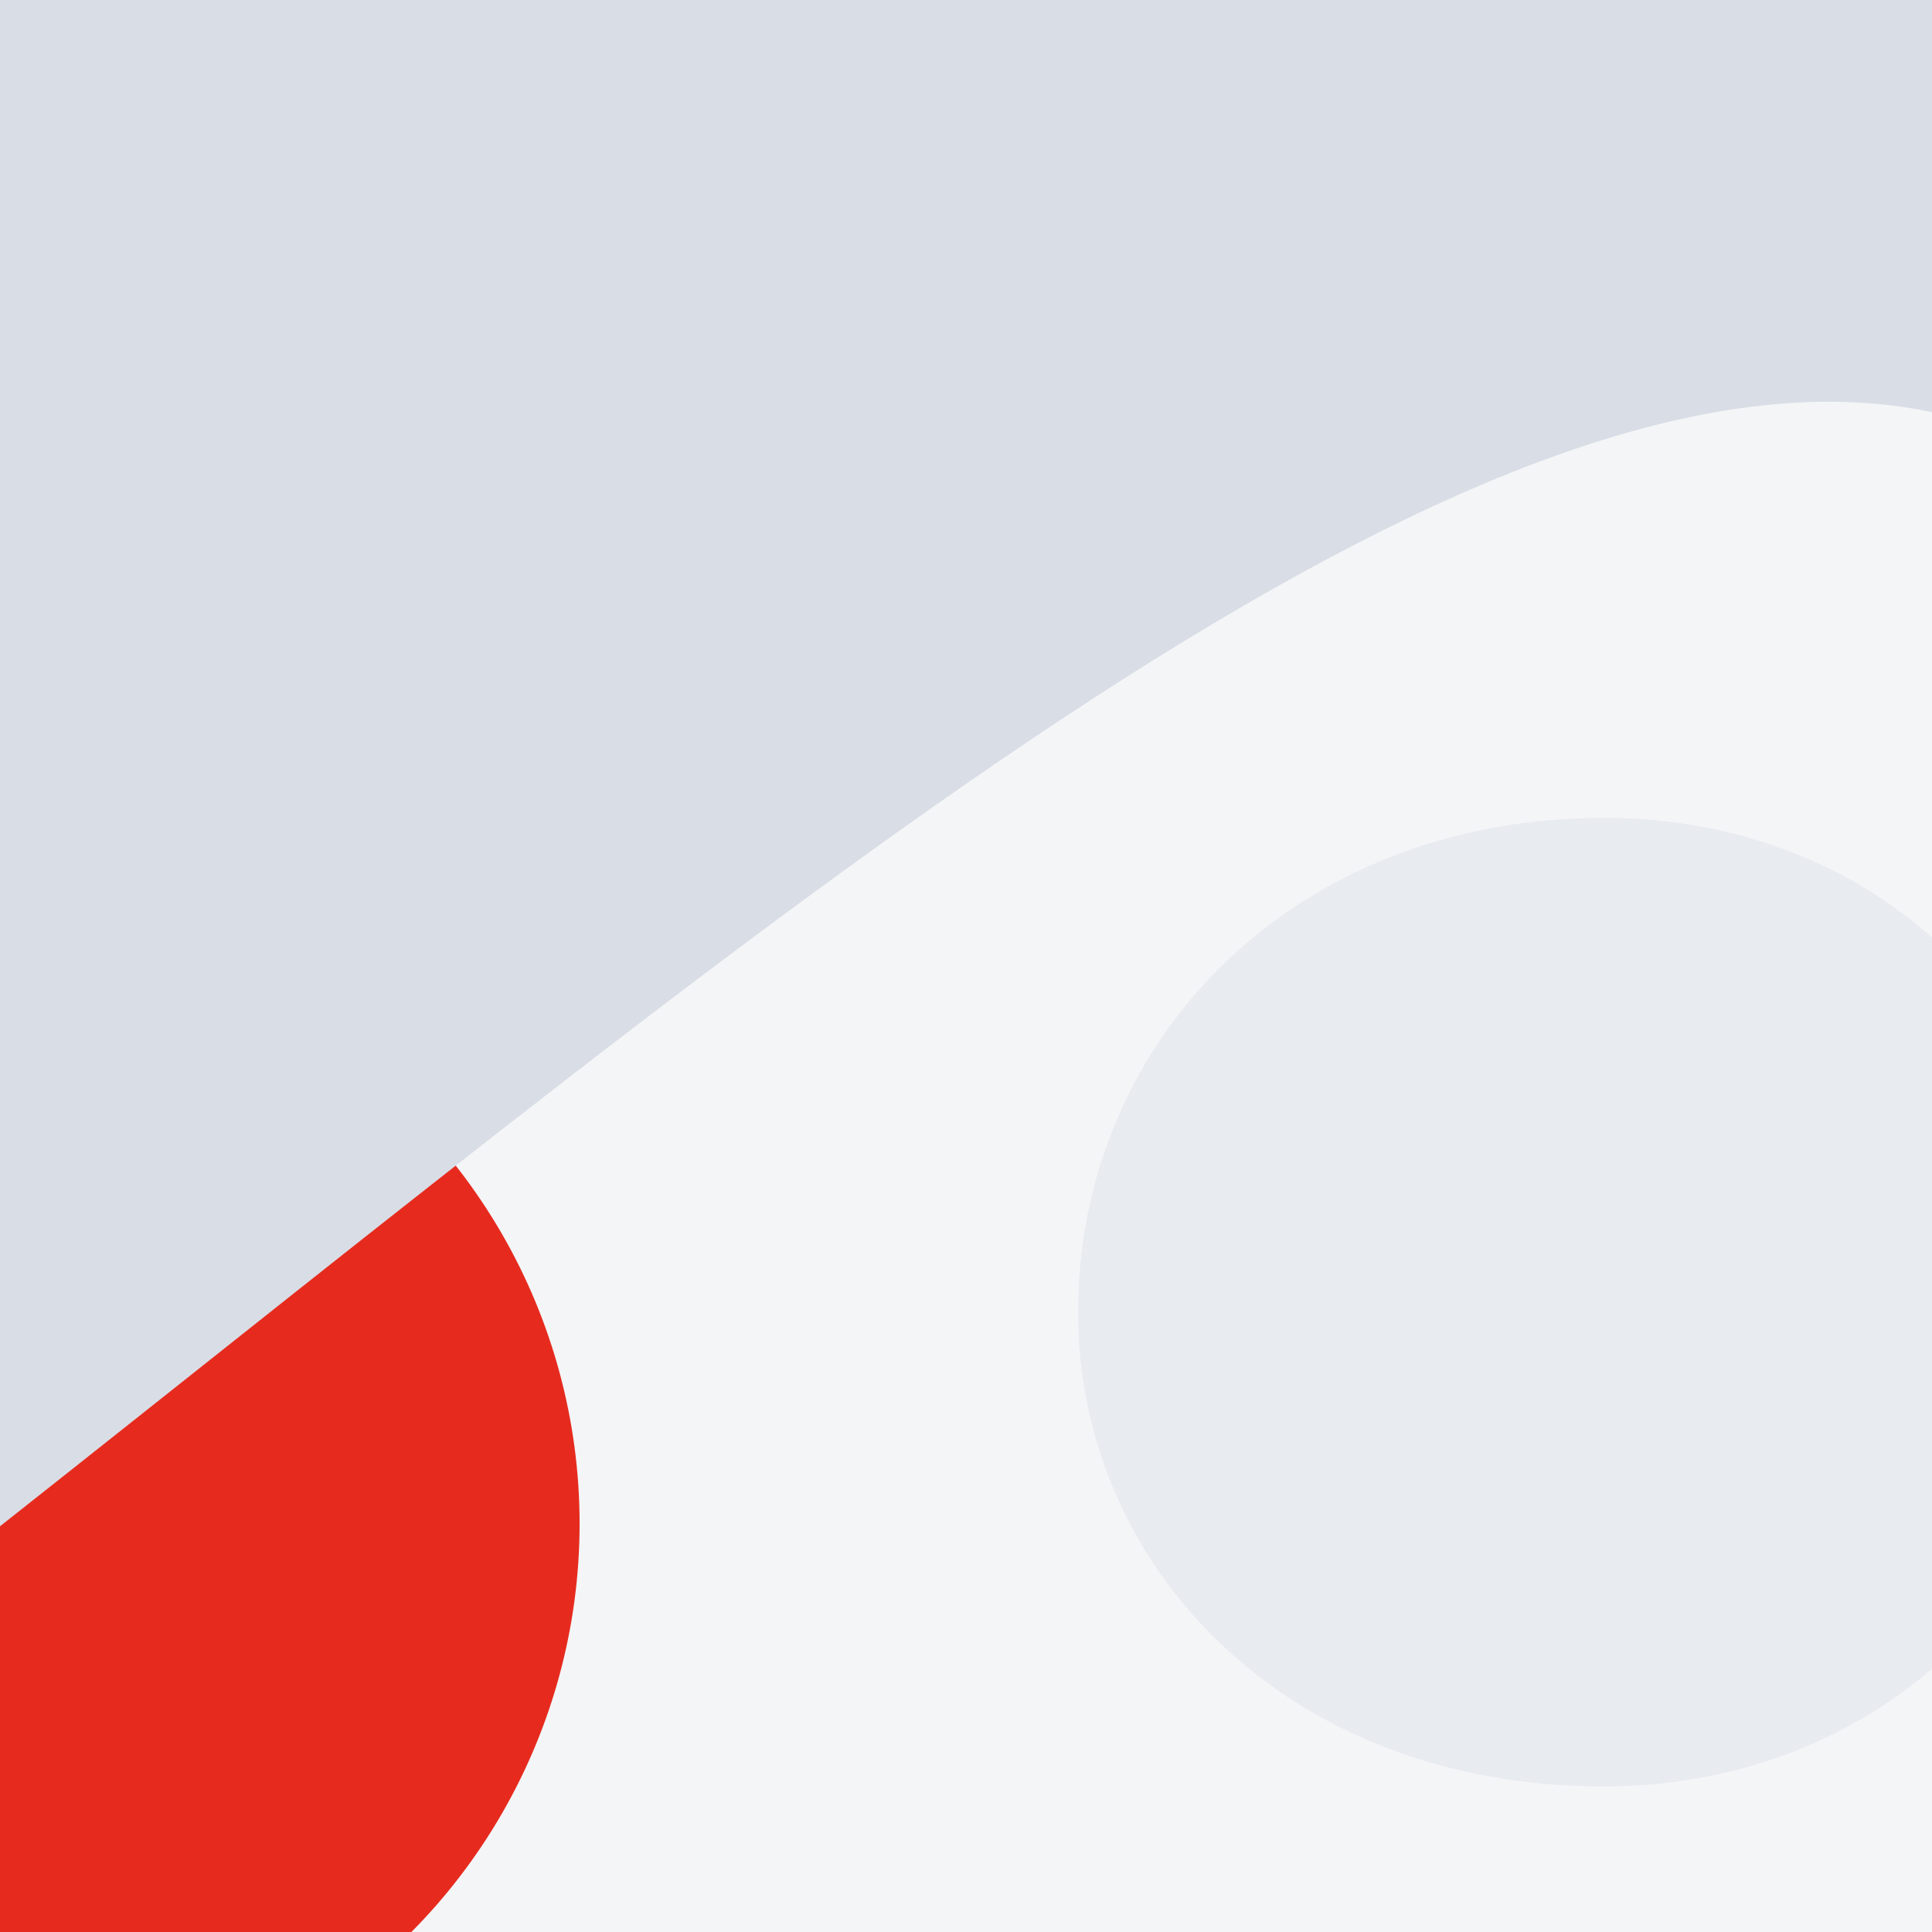 <svg xmlns="http://www.w3.org/2000/svg" viewBox="0, 0, 300, 300">
  <rect
    title="🌄 Backdrop"
    fill="#E8EBEF"
    x="0"
    y="0"
    width="300"
    height="300"
  />

    <path
      title="🔢 Number 6"
      d="M237.995,293.6 C194.795,293.6 161.995,325.6 161.995,367.2 C161.995,411.2 193.995,444 237.995,444 C285.995,444 319.595,409.6 319.595,367.2 C319.595,328 287.595,293.6 237.995,293.6 Z M461.195,156 L314.795,156 C311.595,145.6 303.595,134.4 291.595,125.6 C280.395,118.4 265.995,116 248.395,116 C187.595,116 157.195,175.2 151.595,230.4 C189.195,196 229.995,187.2 280.395,187.2 C387.595,187.2 466.795,256 466.795,364.8 C466.795,501.6 370.795,570.4 237.995,570.4 C69.195,570.4 0.395,442.4 0.395,305.6 C0.395,130.4 81.195,0.8 251.595,0.8 C371.595,0.8 443.595,47.2 461.195,156 Z"
      fill="#FFFFFF"
      opacity="0.504"
      transform="translate(20, 0) rotate(180, 233.5, 285.5)"
    />
  
  <circle
    title="🔴 Rude"
    fill="#E62B1E"
    opacity="1"
    style="mix-blend-mode:darken"
    cx="0"
    cy="236.603"
    r="90"
  />

  <path
    title="🌊 Curve"
    d="M 0 0 L 300 0 L 0 0 Z M 300 63 L 300 300 L 0 300 L 0 236 C 70.44 250.903 176.671 160.36 300 63 Z"
    transform="rotate(180, 150, 150)"
    fill="#D9DDE5"
  />
</svg>